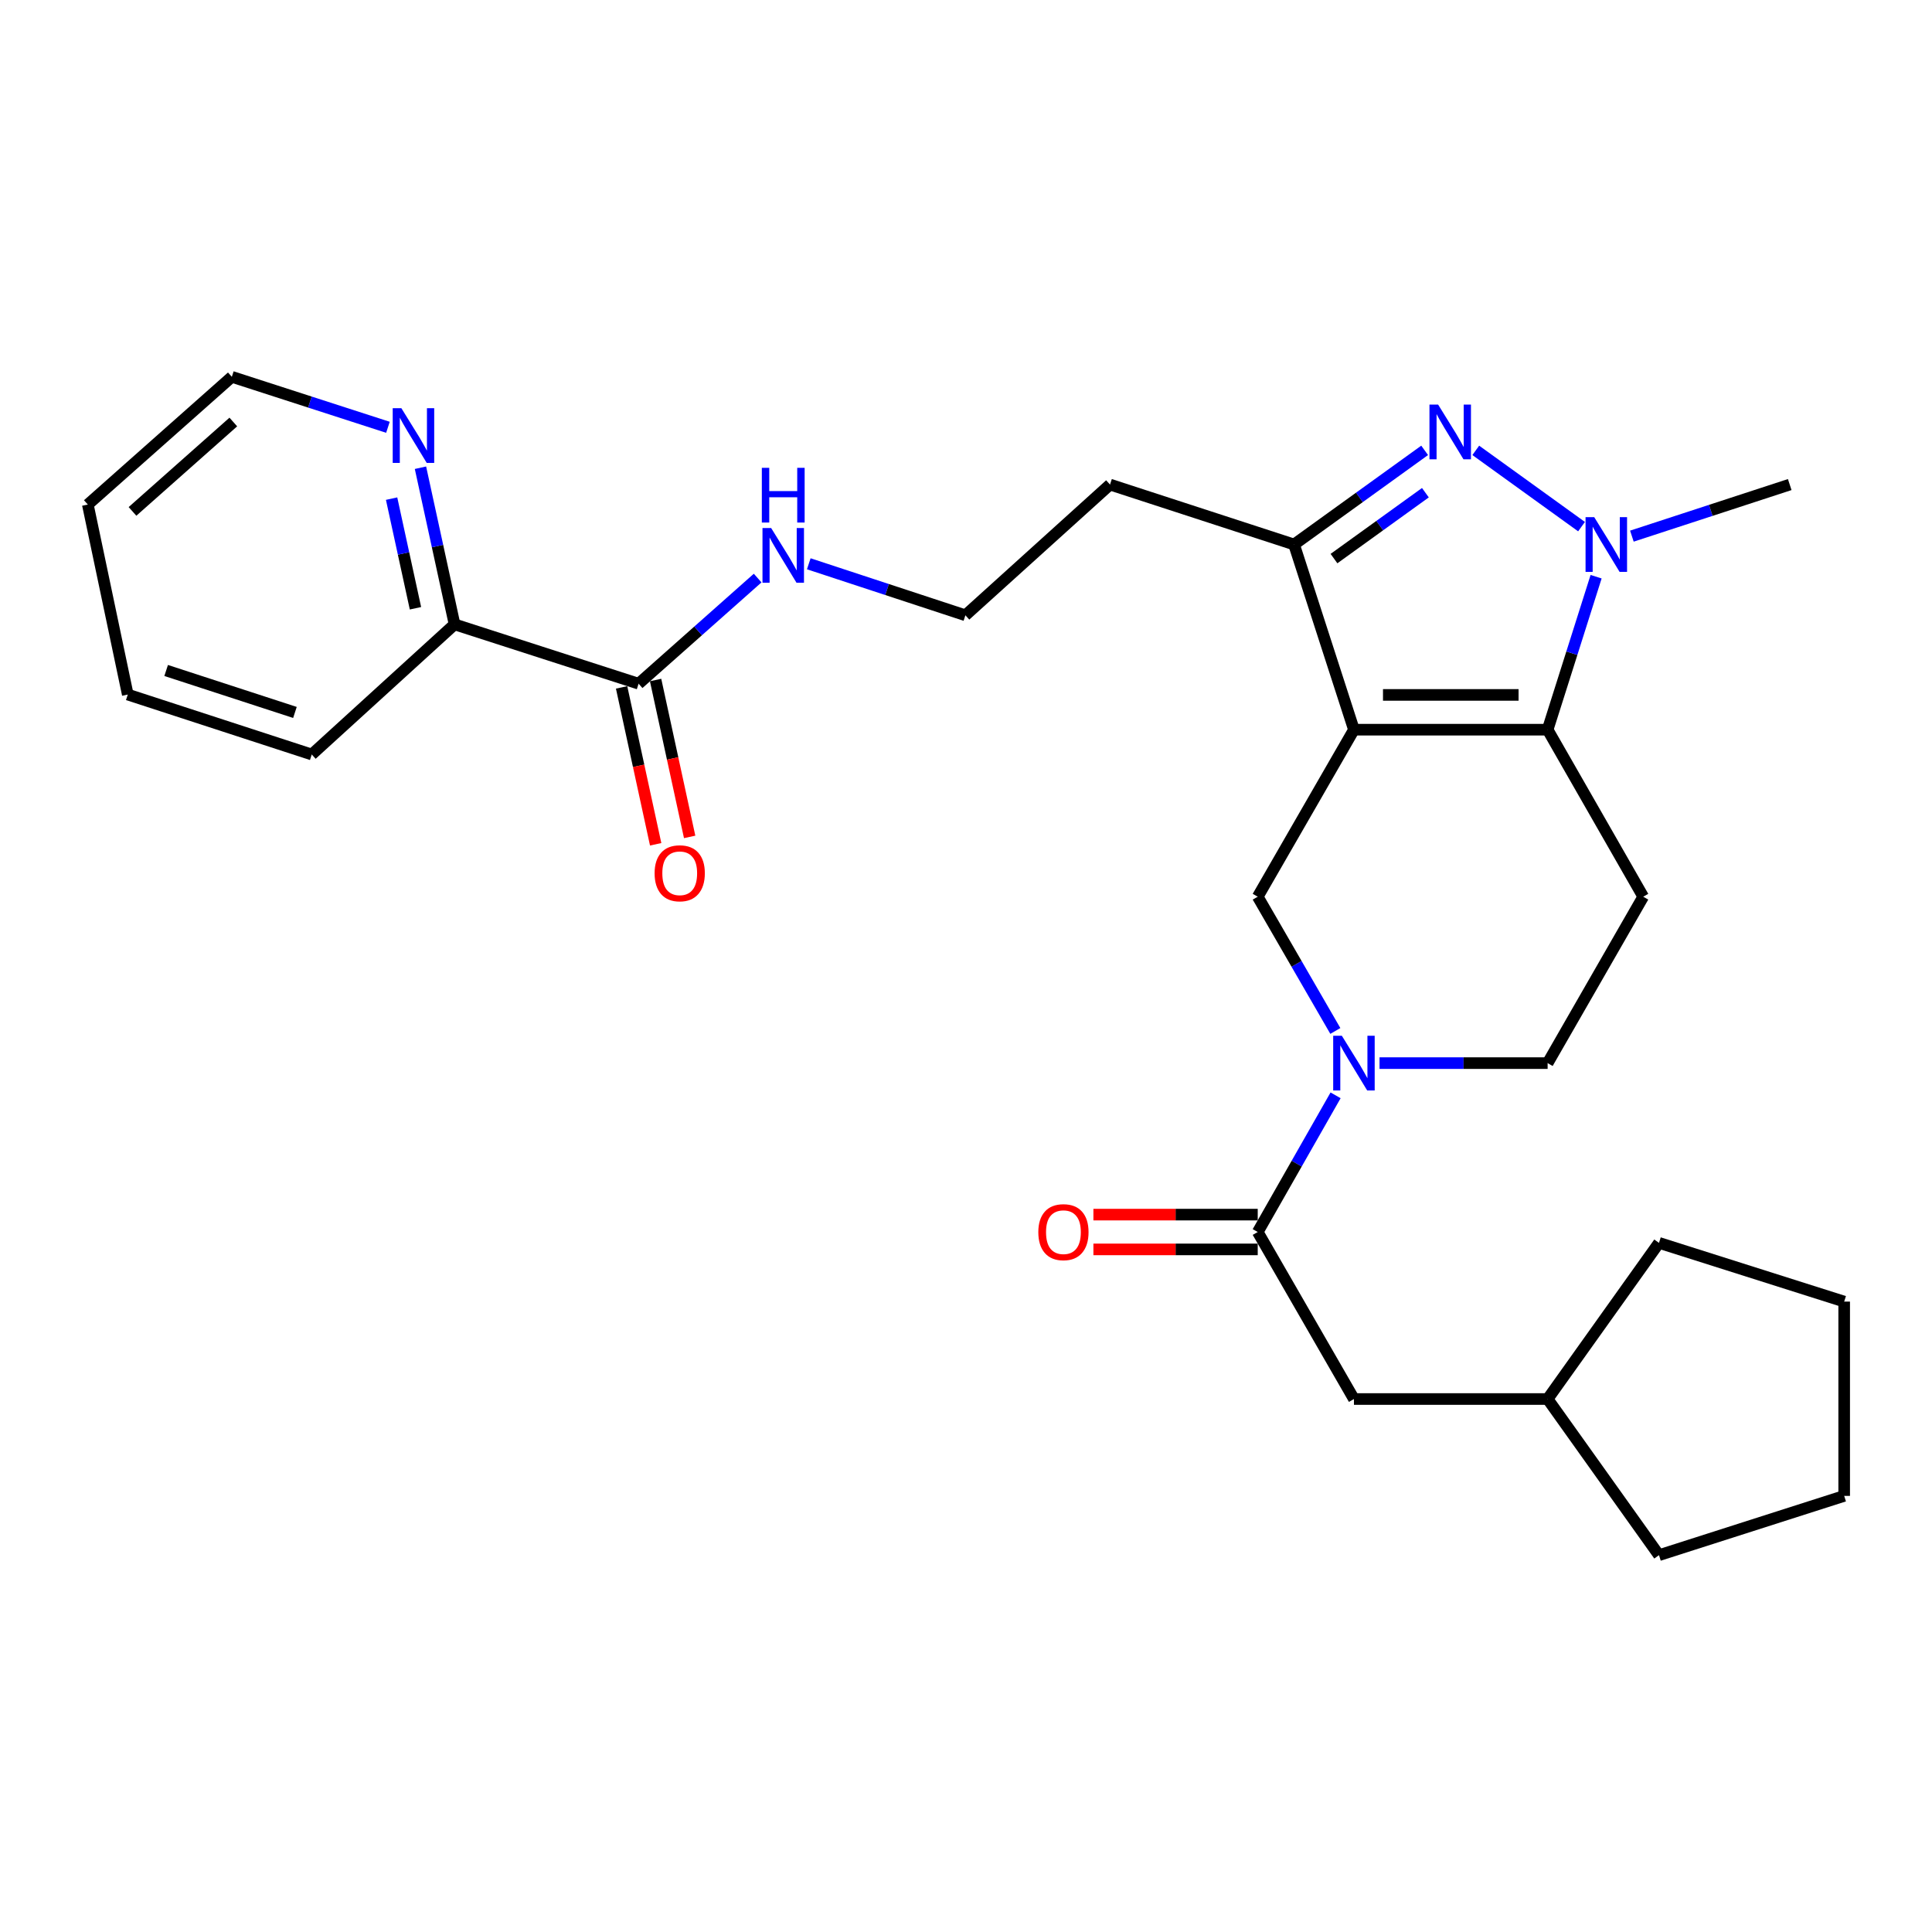 <?xml version='1.0' encoding='iso-8859-1'?>
<svg version='1.1' baseProfile='full'
              xmlns='http://www.w3.org/2000/svg'
                      xmlns:rdkit='http://www.rdkit.org/xml'
                      xmlns:xlink='http://www.w3.org/1999/xlink'
                  xml:space='preserve'
width='1000px' height='1000px' viewBox='0 0 1000 1000'>
<!-- END OF HEADER -->
<rect style='opacity:1.0;fill:#FFFFFF;stroke:none' width='1000' height='1000' x='0' y='0'> </rect>
<path class='bond-0' d='M 700.798,377.687 L 801.047,377.687' style='fill:none;fill-rule:evenodd;stroke:#000000;stroke-width:6px;stroke-linecap:butt;stroke-linejoin:miter;stroke-opacity:1' />
<path class='bond-0' d='M 715.835,359.684 L 786.009,359.684' style='fill:none;fill-rule:evenodd;stroke:#000000;stroke-width:6px;stroke-linecap:butt;stroke-linejoin:miter;stroke-opacity:1' />
<path class='bond-3' d='M 700.798,377.687 L 669.802,281.829' style='fill:none;fill-rule:evenodd;stroke:#000000;stroke-width:6px;stroke-linecap:butt;stroke-linejoin:miter;stroke-opacity:1' />
<path class='bond-5' d='M 700.798,377.687 L 650.998,464.133' style='fill:none;fill-rule:evenodd;stroke:#000000;stroke-width:6px;stroke-linecap:butt;stroke-linejoin:miter;stroke-opacity:1' />
<path class='bond-2' d='M 801.047,377.687 L 813.593,338.095' style='fill:none;fill-rule:evenodd;stroke:#000000;stroke-width:6px;stroke-linecap:butt;stroke-linejoin:miter;stroke-opacity:1' />
<path class='bond-2' d='M 813.593,338.095 L 826.139,298.503' style='fill:none;fill-rule:evenodd;stroke:#0000FF;stroke-width:6px;stroke-linecap:butt;stroke-linejoin:miter;stroke-opacity:1' />
<path class='bond-7' d='M 801.047,377.687 L 850.536,464.133' style='fill:none;fill-rule:evenodd;stroke:#000000;stroke-width:6px;stroke-linecap:butt;stroke-linejoin:miter;stroke-opacity:1' />
<path class='bond-1' d='M 737.396,233.105 L 703.599,257.467' style='fill:none;fill-rule:evenodd;stroke:#0000FF;stroke-width:6px;stroke-linecap:butt;stroke-linejoin:miter;stroke-opacity:1' />
<path class='bond-1' d='M 703.599,257.467 L 669.802,281.829' style='fill:none;fill-rule:evenodd;stroke:#000000;stroke-width:6px;stroke-linecap:butt;stroke-linejoin:miter;stroke-opacity:1' />
<path class='bond-1' d='M 737.785,255.018 L 714.127,272.072' style='fill:none;fill-rule:evenodd;stroke:#0000FF;stroke-width:6px;stroke-linecap:butt;stroke-linejoin:miter;stroke-opacity:1' />
<path class='bond-1' d='M 714.127,272.072 L 690.468,289.125' style='fill:none;fill-rule:evenodd;stroke:#000000;stroke-width:6px;stroke-linecap:butt;stroke-linejoin:miter;stroke-opacity:1' />
<path class='bond-28' d='M 763.857,233.108 L 818.6,272.583' style='fill:none;fill-rule:evenodd;stroke:#0000FF;stroke-width:6px;stroke-linecap:butt;stroke-linejoin:miter;stroke-opacity:1' />
<path class='bond-17' d='M 844.659,277.505 L 885.51,264.159' style='fill:none;fill-rule:evenodd;stroke:#0000FF;stroke-width:6px;stroke-linecap:butt;stroke-linejoin:miter;stroke-opacity:1' />
<path class='bond-17' d='M 885.51,264.159 L 926.36,250.813' style='fill:none;fill-rule:evenodd;stroke:#000000;stroke-width:6px;stroke-linecap:butt;stroke-linejoin:miter;stroke-opacity:1' />
<path class='bond-15' d='M 669.802,281.829 L 574.544,250.813' style='fill:none;fill-rule:evenodd;stroke:#000000;stroke-width:6px;stroke-linecap:butt;stroke-linejoin:miter;stroke-opacity:1' />
<path class='bond-4' d='M 691.173,533.622 L 671.086,498.878' style='fill:none;fill-rule:evenodd;stroke:#0000FF;stroke-width:6px;stroke-linecap:butt;stroke-linejoin:miter;stroke-opacity:1' />
<path class='bond-4' d='M 671.086,498.878 L 650.998,464.133' style='fill:none;fill-rule:evenodd;stroke:#000000;stroke-width:6px;stroke-linecap:butt;stroke-linejoin:miter;stroke-opacity:1' />
<path class='bond-6' d='M 691.298,566.945 L 671.148,602.315' style='fill:none;fill-rule:evenodd;stroke:#0000FF;stroke-width:6px;stroke-linecap:butt;stroke-linejoin:miter;stroke-opacity:1' />
<path class='bond-6' d='M 671.148,602.315 L 650.998,637.686' style='fill:none;fill-rule:evenodd;stroke:#000000;stroke-width:6px;stroke-linecap:butt;stroke-linejoin:miter;stroke-opacity:1' />
<path class='bond-9' d='M 714.044,550.269 L 757.545,550.269' style='fill:none;fill-rule:evenodd;stroke:#0000FF;stroke-width:6px;stroke-linecap:butt;stroke-linejoin:miter;stroke-opacity:1' />
<path class='bond-9' d='M 757.545,550.269 L 801.047,550.269' style='fill:none;fill-rule:evenodd;stroke:#000000;stroke-width:6px;stroke-linecap:butt;stroke-linejoin:miter;stroke-opacity:1' />
<path class='bond-11' d='M 650.998,637.686 L 700.798,724.132' style='fill:none;fill-rule:evenodd;stroke:#000000;stroke-width:6px;stroke-linecap:butt;stroke-linejoin:miter;stroke-opacity:1' />
<path class='bond-13' d='M 650.998,628.684 L 608.471,628.684' style='fill:none;fill-rule:evenodd;stroke:#000000;stroke-width:6px;stroke-linecap:butt;stroke-linejoin:miter;stroke-opacity:1' />
<path class='bond-13' d='M 608.471,628.684 L 565.944,628.684' style='fill:none;fill-rule:evenodd;stroke:#FF0000;stroke-width:6px;stroke-linecap:butt;stroke-linejoin:miter;stroke-opacity:1' />
<path class='bond-13' d='M 650.998,646.688 L 608.471,646.688' style='fill:none;fill-rule:evenodd;stroke:#000000;stroke-width:6px;stroke-linecap:butt;stroke-linejoin:miter;stroke-opacity:1' />
<path class='bond-13' d='M 608.471,646.688 L 565.944,646.688' style='fill:none;fill-rule:evenodd;stroke:#FF0000;stroke-width:6px;stroke-linecap:butt;stroke-linejoin:miter;stroke-opacity:1' />
<path class='bond-29' d='M 850.536,464.133 L 801.047,550.269' style='fill:none;fill-rule:evenodd;stroke:#000000;stroke-width:6px;stroke-linecap:butt;stroke-linejoin:miter;stroke-opacity:1' />
<path class='bond-8' d='M 330.538,353.883 L 361.349,326.546' style='fill:none;fill-rule:evenodd;stroke:#000000;stroke-width:6px;stroke-linecap:butt;stroke-linejoin:miter;stroke-opacity:1' />
<path class='bond-8' d='M 361.349,326.546 L 392.16,299.209' style='fill:none;fill-rule:evenodd;stroke:#0000FF;stroke-width:6px;stroke-linecap:butt;stroke-linejoin:miter;stroke-opacity:1' />
<path class='bond-10' d='M 330.538,353.883 L 235.28,323.167' style='fill:none;fill-rule:evenodd;stroke:#000000;stroke-width:6px;stroke-linecap:butt;stroke-linejoin:miter;stroke-opacity:1' />
<path class='bond-14' d='M 321.741,355.792 L 330.557,396.397' style='fill:none;fill-rule:evenodd;stroke:#000000;stroke-width:6px;stroke-linecap:butt;stroke-linejoin:miter;stroke-opacity:1' />
<path class='bond-14' d='M 330.557,396.397 L 339.372,437.003' style='fill:none;fill-rule:evenodd;stroke:#FF0000;stroke-width:6px;stroke-linecap:butt;stroke-linejoin:miter;stroke-opacity:1' />
<path class='bond-14' d='M 339.335,351.973 L 348.15,392.578' style='fill:none;fill-rule:evenodd;stroke:#000000;stroke-width:6px;stroke-linecap:butt;stroke-linejoin:miter;stroke-opacity:1' />
<path class='bond-14' d='M 348.15,392.578 L 356.966,433.183' style='fill:none;fill-rule:evenodd;stroke:#FF0000;stroke-width:6px;stroke-linecap:butt;stroke-linejoin:miter;stroke-opacity:1' />
<path class='bond-12' d='M 235.28,323.167 L 226.457,282.633' style='fill:none;fill-rule:evenodd;stroke:#000000;stroke-width:6px;stroke-linecap:butt;stroke-linejoin:miter;stroke-opacity:1' />
<path class='bond-12' d='M 226.457,282.633 L 217.633,242.099' style='fill:none;fill-rule:evenodd;stroke:#0000FF;stroke-width:6px;stroke-linecap:butt;stroke-linejoin:miter;stroke-opacity:1' />
<path class='bond-12' d='M 215.042,314.836 L 208.865,286.462' style='fill:none;fill-rule:evenodd;stroke:#000000;stroke-width:6px;stroke-linecap:butt;stroke-linejoin:miter;stroke-opacity:1' />
<path class='bond-12' d='M 208.865,286.462 L 202.689,258.088' style='fill:none;fill-rule:evenodd;stroke:#0000FF;stroke-width:6px;stroke-linecap:butt;stroke-linejoin:miter;stroke-opacity:1' />
<path class='bond-21' d='M 235.28,323.167 L 161.366,390.529' style='fill:none;fill-rule:evenodd;stroke:#000000;stroke-width:6px;stroke-linecap:butt;stroke-linejoin:miter;stroke-opacity:1' />
<path class='bond-19' d='M 700.798,724.132 L 801.047,724.132' style='fill:none;fill-rule:evenodd;stroke:#000000;stroke-width:6px;stroke-linecap:butt;stroke-linejoin:miter;stroke-opacity:1' />
<path class='bond-20' d='M 200.796,221.167 L 160.397,208.105' style='fill:none;fill-rule:evenodd;stroke:#0000FF;stroke-width:6px;stroke-linecap:butt;stroke-linejoin:miter;stroke-opacity:1' />
<path class='bond-20' d='M 160.397,208.105 L 119.999,195.043' style='fill:none;fill-rule:evenodd;stroke:#000000;stroke-width:6px;stroke-linecap:butt;stroke-linejoin:miter;stroke-opacity:1' />
<path class='bond-18' d='M 574.544,250.813 L 499.69,318.476' style='fill:none;fill-rule:evenodd;stroke:#000000;stroke-width:6px;stroke-linecap:butt;stroke-linejoin:miter;stroke-opacity:1' />
<path class='bond-16' d='M 418.624,291.809 L 459.157,305.143' style='fill:none;fill-rule:evenodd;stroke:#0000FF;stroke-width:6px;stroke-linecap:butt;stroke-linejoin:miter;stroke-opacity:1' />
<path class='bond-16' d='M 459.157,305.143 L 499.69,318.476' style='fill:none;fill-rule:evenodd;stroke:#000000;stroke-width:6px;stroke-linecap:butt;stroke-linejoin:miter;stroke-opacity:1' />
<path class='bond-22' d='M 801.047,724.132 L 858.687,804.957' style='fill:none;fill-rule:evenodd;stroke:#000000;stroke-width:6px;stroke-linecap:butt;stroke-linejoin:miter;stroke-opacity:1' />
<path class='bond-23' d='M 801.047,724.132 L 858.687,643.307' style='fill:none;fill-rule:evenodd;stroke:#000000;stroke-width:6px;stroke-linecap:butt;stroke-linejoin:miter;stroke-opacity:1' />
<path class='bond-31' d='M 119.999,195.043 L 45.455,261.155' style='fill:none;fill-rule:evenodd;stroke:#000000;stroke-width:6px;stroke-linecap:butt;stroke-linejoin:miter;stroke-opacity:1' />
<path class='bond-31' d='M 120.763,218.429 L 68.582,264.707' style='fill:none;fill-rule:evenodd;stroke:#000000;stroke-width:6px;stroke-linecap:butt;stroke-linejoin:miter;stroke-opacity:1' />
<path class='bond-25' d='M 161.366,390.529 L 66.138,359.504' style='fill:none;fill-rule:evenodd;stroke:#000000;stroke-width:6px;stroke-linecap:butt;stroke-linejoin:miter;stroke-opacity:1' />
<path class='bond-25' d='M 152.659,368.758 L 86,347.04' style='fill:none;fill-rule:evenodd;stroke:#000000;stroke-width:6px;stroke-linecap:butt;stroke-linejoin:miter;stroke-opacity:1' />
<path class='bond-27' d='M 858.687,804.957 L 954.545,774.272' style='fill:none;fill-rule:evenodd;stroke:#000000;stroke-width:6px;stroke-linecap:butt;stroke-linejoin:miter;stroke-opacity:1' />
<path class='bond-26' d='M 858.687,643.307 L 954.545,673.703' style='fill:none;fill-rule:evenodd;stroke:#000000;stroke-width:6px;stroke-linecap:butt;stroke-linejoin:miter;stroke-opacity:1' />
<path class='bond-24' d='M 45.455,261.155 L 66.138,359.504' style='fill:none;fill-rule:evenodd;stroke:#000000;stroke-width:6px;stroke-linecap:butt;stroke-linejoin:miter;stroke-opacity:1' />
<path class='bond-30' d='M 954.545,673.703 L 954.545,774.272' style='fill:none;fill-rule:evenodd;stroke:#000000;stroke-width:6px;stroke-linecap:butt;stroke-linejoin:miter;stroke-opacity:1' />
<path  class='atom-2' d='M 744.367 209.408
L 753.647 224.408
Q 754.567 225.888, 756.047 228.568
Q 757.527 231.248, 757.607 231.408
L 757.607 209.408
L 761.367 209.408
L 761.367 237.728
L 757.487 237.728
L 747.527 221.328
Q 746.367 219.408, 745.127 217.208
Q 743.927 215.008, 743.567 214.328
L 743.567 237.728
L 739.887 237.728
L 739.887 209.408
L 744.367 209.408
' fill='#0000FF'/>
<path  class='atom-3' d='M 825.162 267.669
L 834.442 282.669
Q 835.362 284.149, 836.842 286.829
Q 838.322 289.509, 838.402 289.669
L 838.402 267.669
L 842.162 267.669
L 842.162 295.989
L 838.282 295.989
L 828.322 279.589
Q 827.162 277.669, 825.922 275.469
Q 824.722 273.269, 824.362 272.589
L 824.362 295.989
L 820.682 295.989
L 820.682 267.669
L 825.162 267.669
' fill='#0000FF'/>
<path  class='atom-5' d='M 694.538 536.109
L 703.818 551.109
Q 704.738 552.589, 706.218 555.269
Q 707.698 557.949, 707.778 558.109
L 707.778 536.109
L 711.538 536.109
L 711.538 564.429
L 707.658 564.429
L 697.698 548.029
Q 696.538 546.109, 695.298 543.909
Q 694.098 541.709, 693.738 541.029
L 693.738 564.429
L 690.058 564.429
L 690.058 536.109
L 694.538 536.109
' fill='#0000FF'/>
<path  class='atom-13' d='M 207.746 211.278
L 217.026 226.278
Q 217.946 227.758, 219.426 230.438
Q 220.906 233.118, 220.986 233.278
L 220.986 211.278
L 224.746 211.278
L 224.746 239.598
L 220.866 239.598
L 210.906 223.198
Q 209.746 221.278, 208.506 219.078
Q 207.306 216.878, 206.946 216.198
L 206.946 239.598
L 203.266 239.598
L 203.266 211.278
L 207.746 211.278
' fill='#0000FF'/>
<path  class='atom-14' d='M 537.429 637.766
Q 537.429 630.966, 540.789 627.166
Q 544.149 623.366, 550.429 623.366
Q 556.709 623.366, 560.069 627.166
Q 563.429 630.966, 563.429 637.766
Q 563.429 644.646, 560.029 648.566
Q 556.629 652.446, 550.429 652.446
Q 544.189 652.446, 540.789 648.566
Q 537.429 644.686, 537.429 637.766
M 550.429 649.246
Q 554.749 649.246, 557.069 646.366
Q 559.429 643.446, 559.429 637.766
Q 559.429 632.206, 557.069 629.406
Q 554.749 626.566, 550.429 626.566
Q 546.109 626.566, 543.749 629.366
Q 541.429 632.166, 541.429 637.766
Q 541.429 643.486, 543.749 646.366
Q 546.109 649.246, 550.429 649.246
' fill='#FF0000'/>
<path  class='atom-15' d='M 338.822 452.001
Q 338.822 445.201, 342.182 441.401
Q 345.542 437.601, 351.822 437.601
Q 358.102 437.601, 361.462 441.401
Q 364.822 445.201, 364.822 452.001
Q 364.822 458.881, 361.422 462.801
Q 358.022 466.681, 351.822 466.681
Q 345.582 466.681, 342.182 462.801
Q 338.822 458.921, 338.822 452.001
M 351.822 463.481
Q 356.142 463.481, 358.462 460.601
Q 360.822 457.681, 360.822 452.001
Q 360.822 446.441, 358.462 443.641
Q 356.142 440.801, 351.822 440.801
Q 347.502 440.801, 345.142 443.601
Q 342.822 446.401, 342.822 452.001
Q 342.822 457.721, 345.142 460.601
Q 347.502 463.481, 351.822 463.481
' fill='#FF0000'/>
<path  class='atom-17' d='M 399.142 273.3
L 408.422 288.3
Q 409.342 289.78, 410.822 292.46
Q 412.302 295.14, 412.382 295.3
L 412.382 273.3
L 416.142 273.3
L 416.142 301.62
L 412.262 301.62
L 402.302 285.22
Q 401.142 283.3, 399.902 281.1
Q 398.702 278.9, 398.342 278.22
L 398.342 301.62
L 394.662 301.62
L 394.662 273.3
L 399.142 273.3
' fill='#0000FF'/>
<path  class='atom-17' d='M 394.322 242.148
L 398.162 242.148
L 398.162 254.188
L 412.642 254.188
L 412.642 242.148
L 416.482 242.148
L 416.482 270.468
L 412.642 270.468
L 412.642 257.388
L 398.162 257.388
L 398.162 270.468
L 394.322 270.468
L 394.322 242.148
' fill='#0000FF'/>
</svg>
